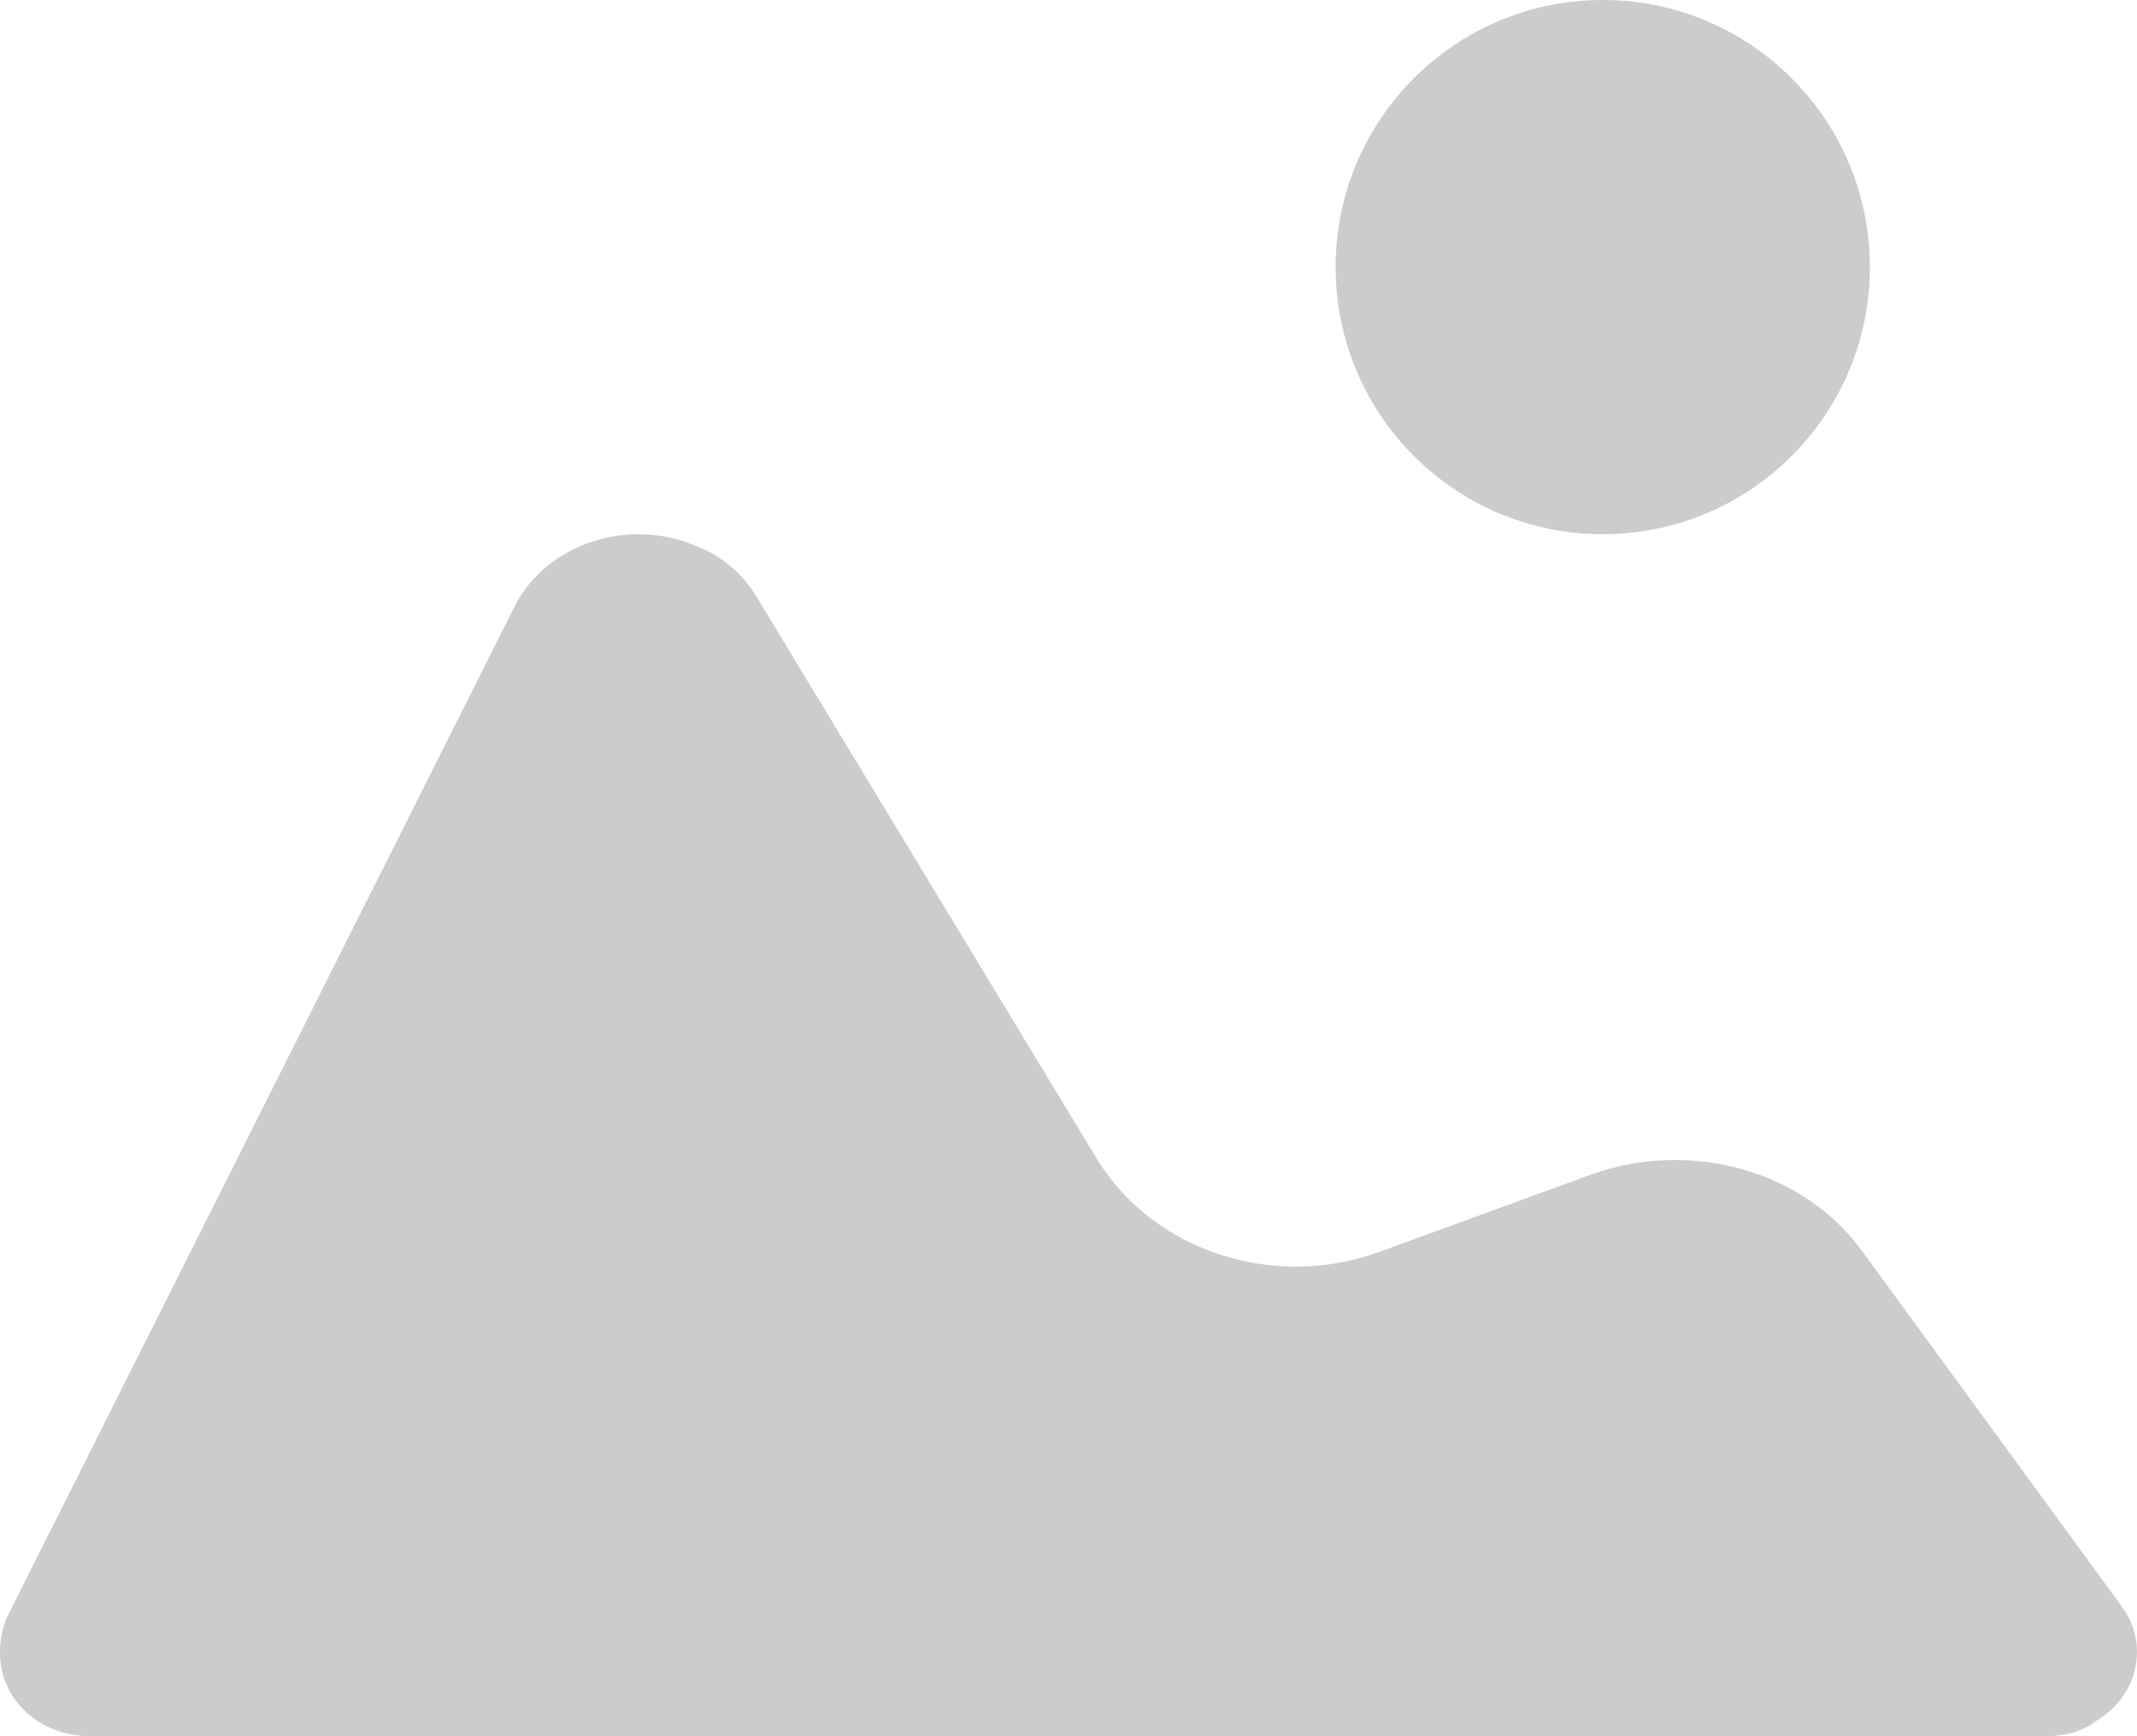 <svg width="32" height="26" viewBox="0 0 32 26" xmlns="http://www.w3.org/2000/svg"><path fill-rule="evenodd" d="M11.34 8.955C11.136 8.612 10.831 8.331 10.423 8.176C9.405 7.739 8.183 8.144 7.707 9.079L0.102 24.224C0.034 24.38 0 24.567 0 24.753C0 25.439 0.577 26 1.358 26H30.625C30.897 26 31.169 25.938 31.372 25.782C32.017 25.408 32.187 24.629 31.78 24.068L27.909 18.77C27.026 17.524 25.329 17.057 23.835 17.586L20.677 18.739C19.081 19.331 17.282 18.739 16.433 17.368L11.34 8.955Z" fill="#CCCCCC"/><circle cx="24" cy="4" r="4" fill="#CCCCCC"/></svg>
